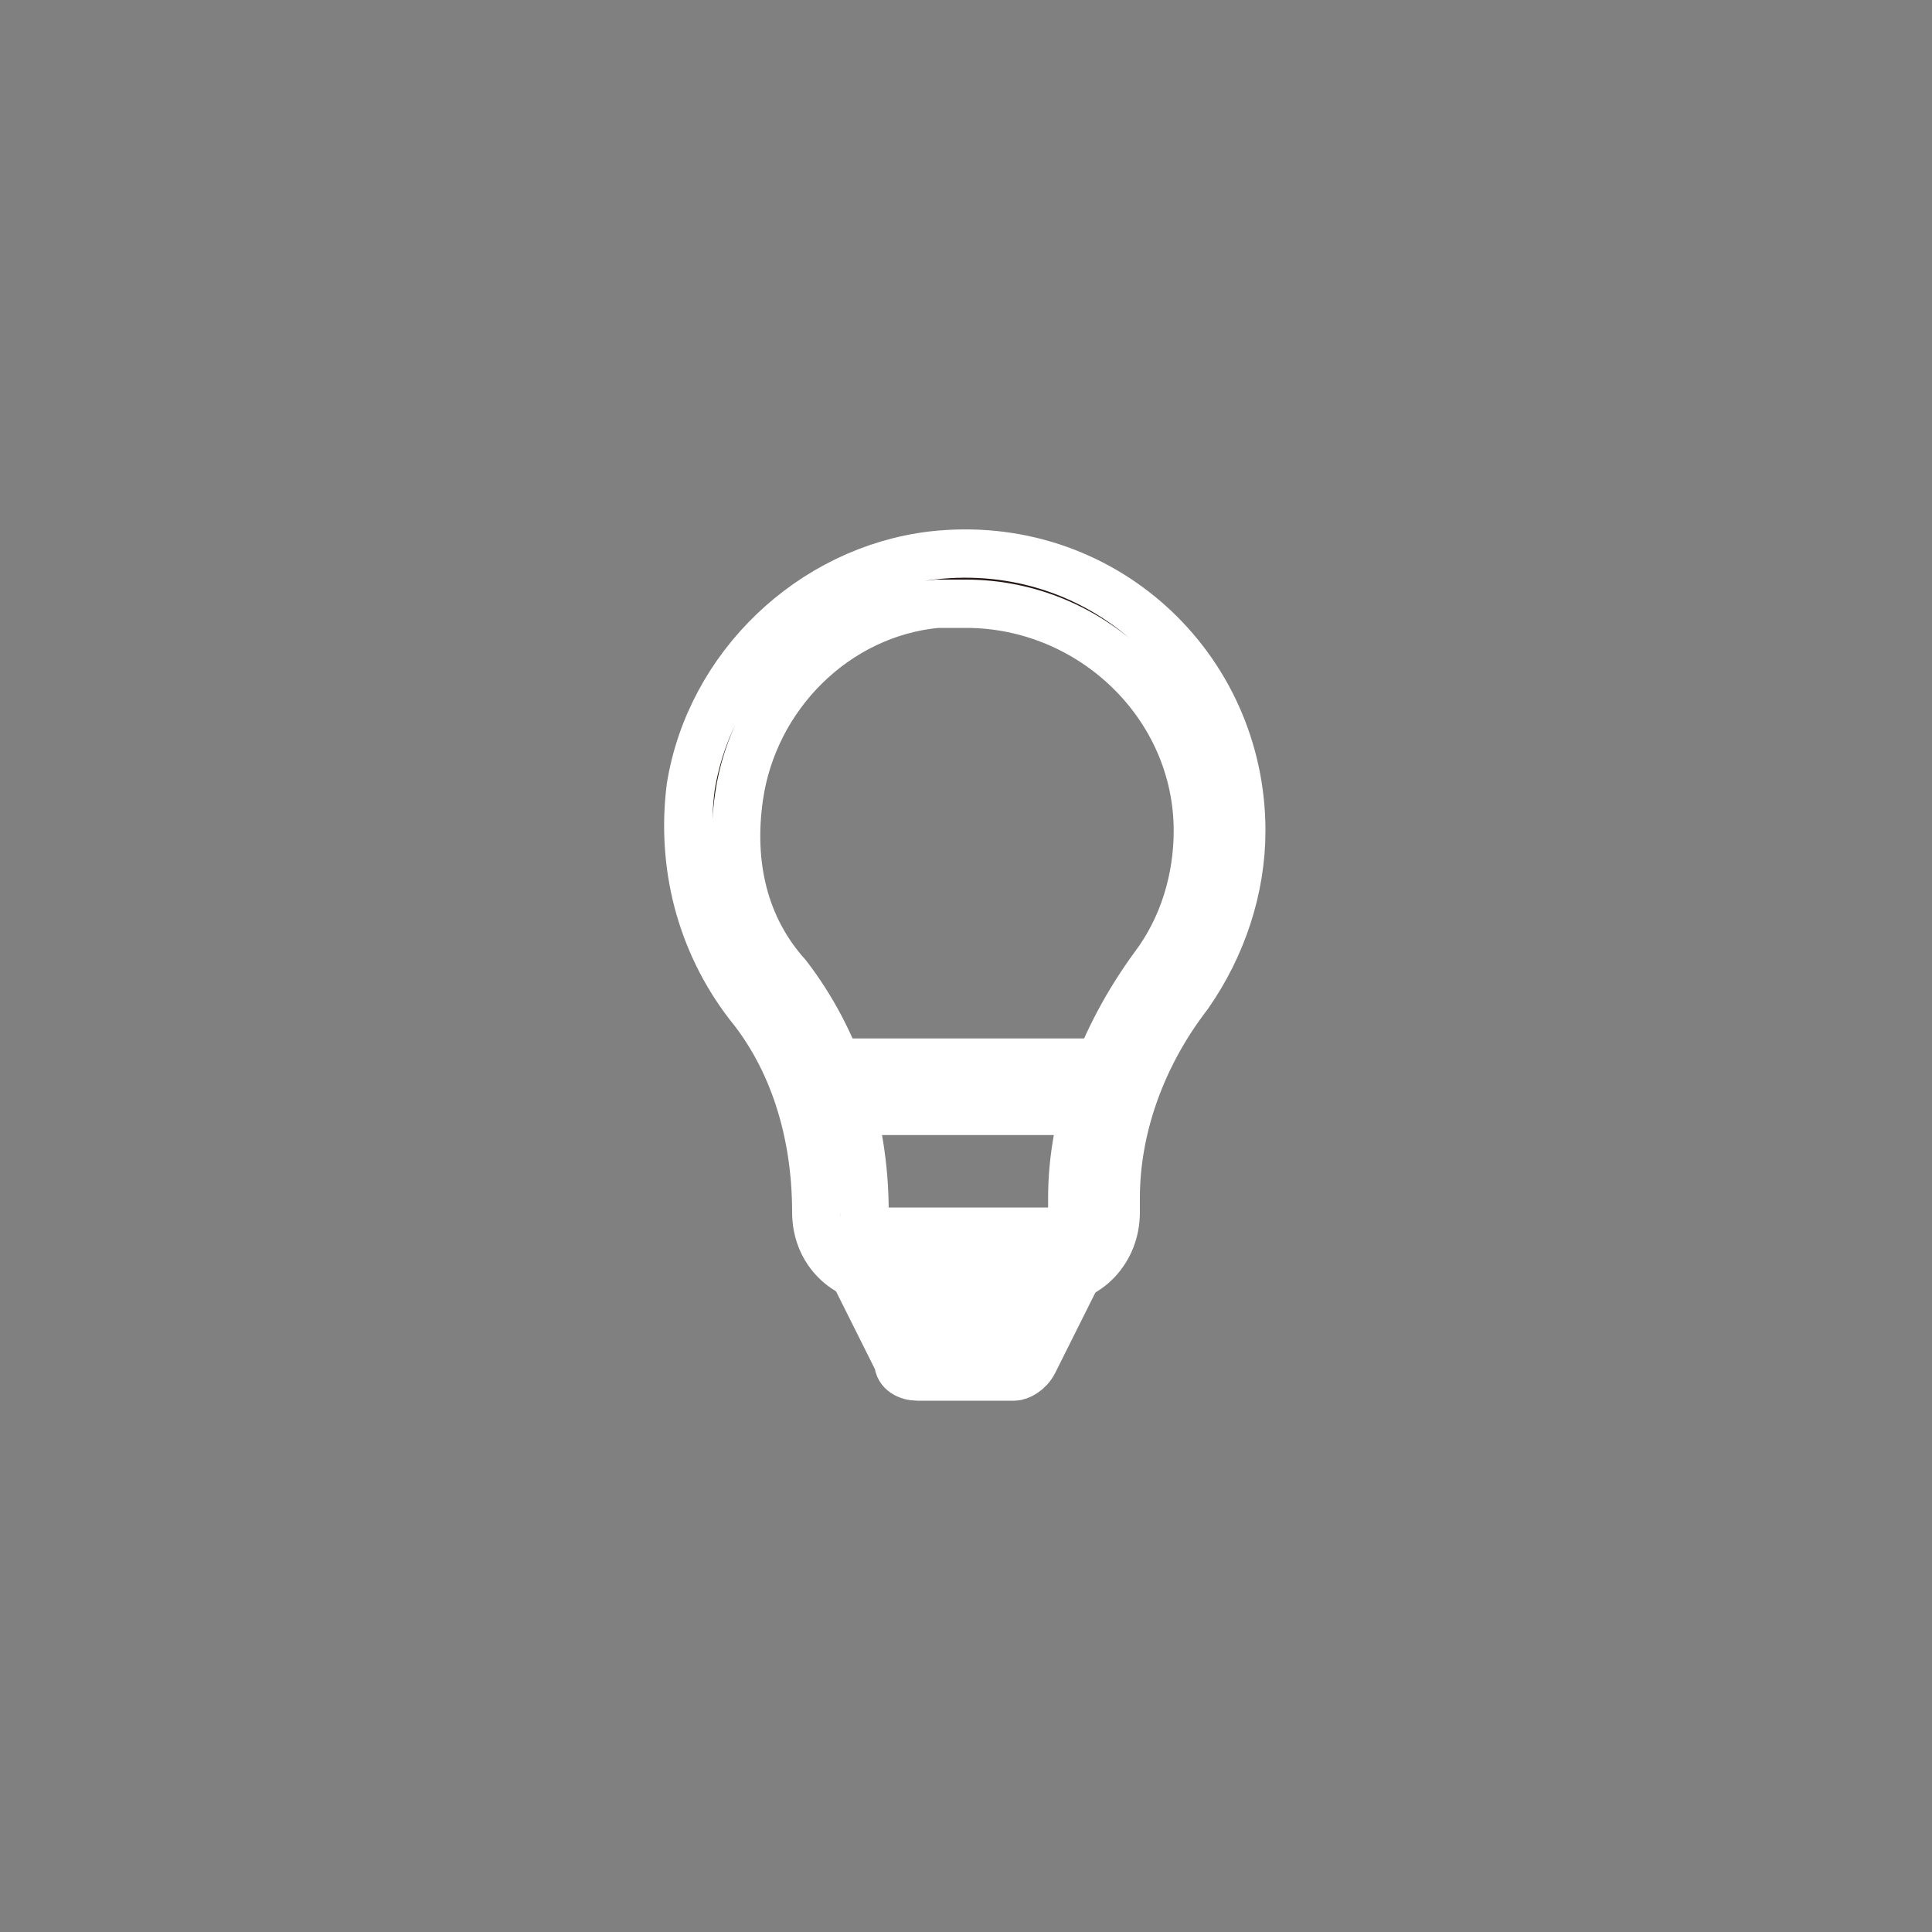 <svg xmlns="http://www.w3.org/2000/svg" xmlns:xlink="http://www.w3.org/1999/xlink" id="&#x56FE;&#x5C42;_1" viewBox="0 0 40 40" xml:space="preserve" width="800px" height="800px" fill="#ffffff" stroke="#ffffff"><rect x="0" y="0" width="40" height="40" fill="#808080" stroke="none"/><g id="SVGRepo_bgCarrier" stroke-width="0"></g><g id="SVGRepo_tracerCarrier" stroke-linecap="round" stroke-linejoin="round"></g><g id="SVGRepo_iconCarrier"> <g> <g> <g> <g> <g> <path fill="#231815" d="M21.8,26.5h-3.5c-0.8,0-1.4-0.6-1.4-1.4c0-1.7-0.5-3.2-1.4-4.3c-1-1.3-1.4-2.9-1.2-4.5 c0.4-2.5,2.5-4.5,5-4.8c3.5-0.4,6.4,2.3,6.4,5.7c0,1.2-0.4,2.4-1.1,3.4c-1,1.3-1.5,2.8-1.5,4.2v0.3 C23.1,25.9,22.5,26.5,21.8,26.5z M20,12.5c-0.2,0-0.4,0-0.6,0c-2.1,0.2-3.8,1.9-4.1,4c-0.2,1.4,0.1,2.7,1,3.7 c1,1.3,1.6,3,1.6,4.9c0,0.3,0.2,0.4,0.4,0.4h3.5c0.2,0,0.4-0.2,0.4-0.4v-0.3c0-1.6,0.6-3.3,1.7-4.8c0.6-0.8,0.9-1.8,0.9-2.8 C24.8,14.6,22.6,12.5,20,12.5z"></path> </g> <g> <path fill="#231815" d="M22.4,25.7c0.1,0.1,0.1,0.3,0,0.5l-1,2c-0.1,0.2-0.3,0.3-0.4,0.3h-2c-0.2,0-0.4-0.1-0.4-0.3l-1-2 c-0.1-0.2-0.1-0.3,0-0.5H22.4z M19.3,27.5h1.4l0.5-1h-2.4L19.3,27.5z"></path> </g> </g> <g> <rect x="17" y="22" fill="#231815" width="6.1" height="1"></rect> </g> </g> </g> </g> </g></svg>